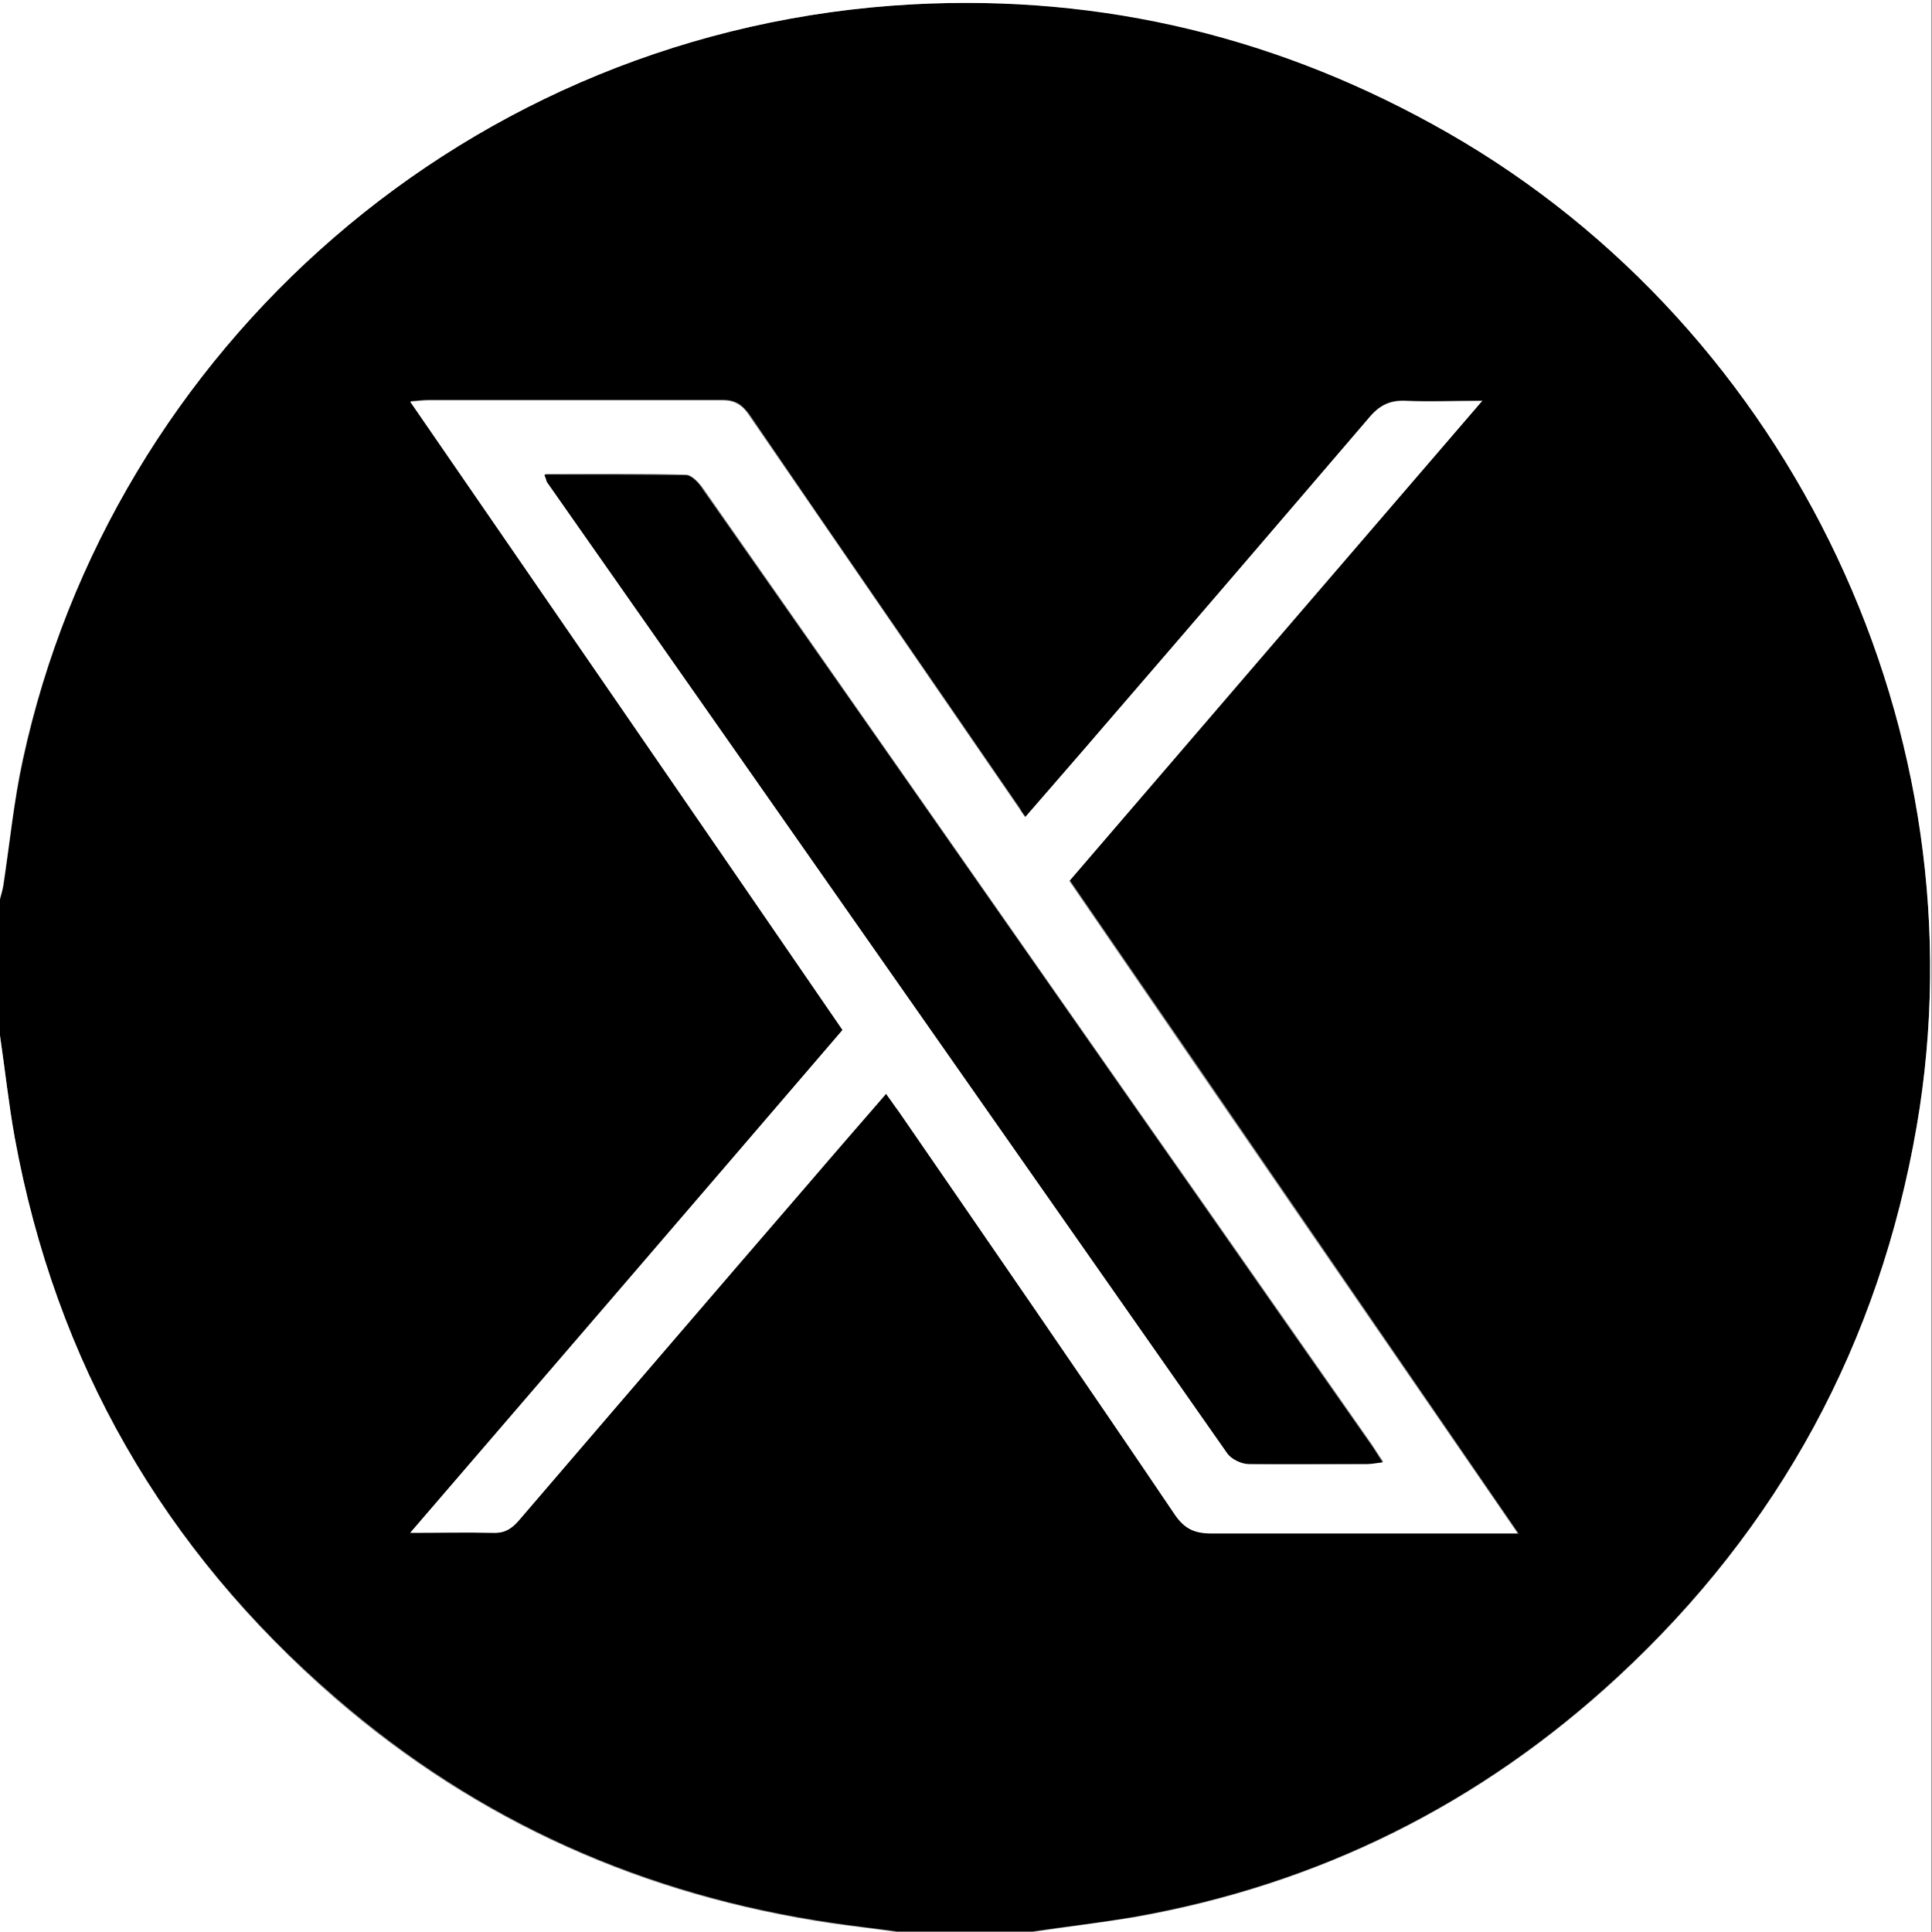 <?xml version="1.0" encoding="UTF-8"?>
<svg xmlns="http://www.w3.org/2000/svg" xmlns:xlink="http://www.w3.org/1999/xlink" width="35px" height="35px" viewBox="0 0 35 35" version="1.1">
<rect x="0" y="0" width="35" height="35" fill="#808080" stroke="none"/>
<g id="surface1">
<path style=" stroke:none;fill-rule:nonzero;fill:rgb(0%,0%,0%);fill-opacity:1;" d="M 0 18.762 C 0 17.938 0 17.129 0 16.305 C 0.023 16.219 0.043 16.129 0.066 16.039 C 0.176 15.273 0.254 14.508 0.422 13.75 C 2.023 6.344 8.465 0.512 16.539 0.078 C 19.992 -0.109 23.227 0.676 26.234 2.398 C 32.48 5.977 35.945 13.297 34.723 20.395 C 34.043 24.336 32.234 27.668 29.301 30.379 C 26.812 32.68 23.891 34.133 20.551 34.723 C 19.938 34.832 19.316 34.898 18.707 34.988 L 16.25 34.988 C 15.863 34.934 15.461 34.891 15.074 34.832 C 11.684 34.332 8.676 33 6.086 30.758 C 2.965 28.07 1.012 24.68 0.266 20.605 C 0.156 19.992 0.09 19.371 0 18.762 Z M 27.512 27.781 C 24.77 23.793 22.082 19.871 19.383 15.949 C 21.871 13.062 24.336 10.188 26.859 7.254 C 26.336 7.254 25.902 7.277 25.469 7.254 C 25.191 7.242 25.004 7.332 24.824 7.543 C 23.227 9.418 21.617 11.285 20.004 13.152 C 19.539 13.695 19.062 14.238 18.582 14.797 C 18.527 14.73 18.504 14.695 18.484 14.652 C 16.852 12.273 15.207 9.898 13.586 7.52 C 13.453 7.332 13.328 7.242 13.098 7.242 C 11.32 7.242 9.551 7.242 7.773 7.242 C 7.676 7.242 7.586 7.254 7.441 7.266 C 10.062 11.086 12.664 14.863 15.273 18.648 C 12.664 21.684 10.074 24.691 7.441 27.758 C 7.988 27.758 8.453 27.758 8.918 27.758 C 9.129 27.758 9.273 27.691 9.406 27.535 C 11.176 25.469 12.953 23.414 14.719 21.359 C 15.16 20.848 15.605 20.34 16.062 19.805 C 16.152 19.926 16.219 20.027 16.285 20.117 C 17.949 22.547 19.629 24.98 21.293 27.426 C 21.473 27.68 21.648 27.77 21.961 27.77 C 23.324 27.758 24.691 27.77 26.059 27.77 C 26.523 27.77 26.992 27.77 27.523 27.77 Z M 27.512 27.781 "/>
<path style=" stroke:none;fill-rule:nonzero;fill:rgb(100%,100%,100%);fill-opacity:1;" d="M 18.707 35 C 19.316 34.91 19.938 34.832 20.551 34.734 C 23.891 34.145 26.812 32.691 29.301 30.391 C 32.234 27.68 34.043 24.336 34.723 20.406 C 35.945 13.316 32.48 5.988 26.234 2.41 C 23.227 0.688 19.992 -0.102 16.539 0.078 C 8.465 0.512 2.023 6.344 0.41 13.762 C 0.246 14.52 0.176 15.285 0.055 16.051 C 0.043 16.141 0.012 16.227 -0.012 16.316 L -0.012 0 L 34.988 0 L 34.988 35 L 18.684 35 Z M 18.707 35 "/>
<path style=" stroke:none;fill-rule:nonzero;fill:rgb(100%,100%,100%);fill-opacity:1;" d="M 0 18.762 C 0.09 19.371 0.156 19.992 0.266 20.605 C 1.012 24.68 2.953 28.059 6.074 30.77 C 8.664 33.012 11.676 34.344 15.062 34.844 C 15.449 34.898 15.852 34.945 16.238 35 L 0 35 C 0 29.59 0 24.18 0 18.762 Z M 0 18.762 "/>
<path style=" stroke:none;fill-rule:nonzero;fill:rgb(100%,100%,100%);fill-opacity:1;" d="M 27.512 27.781 C 26.969 27.781 26.516 27.781 26.047 27.781 C 24.68 27.781 23.316 27.781 21.949 27.781 C 21.648 27.781 21.461 27.703 21.281 27.438 C 19.629 24.992 17.949 22.559 16.273 20.125 C 16.207 20.039 16.141 19.938 16.051 19.816 C 15.594 20.34 15.152 20.848 14.707 21.371 C 12.93 23.426 11.164 25.492 9.398 27.547 C 9.254 27.715 9.121 27.781 8.91 27.77 C 8.441 27.758 7.988 27.77 7.43 27.77 C 10.074 24.703 12.664 21.691 15.262 18.66 C 12.664 14.875 10.062 11.098 7.43 7.277 C 7.574 7.266 7.676 7.254 7.766 7.254 C 9.543 7.254 11.309 7.254 13.086 7.254 C 13.316 7.254 13.453 7.344 13.574 7.531 C 15.207 9.906 16.84 12.285 18.473 14.66 C 18.492 14.695 18.527 14.738 18.57 14.805 C 19.051 14.25 19.527 13.707 19.992 13.164 C 21.605 11.297 23.215 9.418 24.812 7.555 C 24.992 7.344 25.18 7.254 25.457 7.266 C 25.891 7.285 26.312 7.266 26.848 7.266 C 24.324 10.195 21.848 13.074 19.371 15.961 C 22.059 19.883 24.758 23.805 27.504 27.793 Z M 9.875 8.598 C 9.906 8.676 9.906 8.695 9.918 8.719 C 14.027 14.594 18.129 20.461 22.25 26.324 C 22.328 26.426 22.504 26.516 22.637 26.516 C 23.348 26.535 24.07 26.516 24.781 26.516 C 24.859 26.516 24.949 26.492 25.059 26.48 C 24.969 26.348 24.914 26.258 24.848 26.16 C 23.438 24.148 22.039 22.137 20.625 20.125 C 17.996 16.371 15.371 12.605 12.742 8.852 C 12.664 8.742 12.531 8.598 12.43 8.598 C 11.598 8.574 10.754 8.586 9.887 8.586 Z M 9.875 8.598 "/>
<path style=" stroke:none;fill-rule:nonzero;fill:rgb(0%,0%,0%);fill-opacity:1;" d="M 9.875 8.598 C 10.742 8.598 11.586 8.598 12.418 8.609 C 12.531 8.609 12.664 8.754 12.73 8.863 C 15.363 12.617 17.996 16.383 20.617 20.137 C 22.027 22.148 23.426 24.16 24.836 26.168 C 24.902 26.258 24.957 26.359 25.047 26.492 C 24.938 26.504 24.848 26.523 24.77 26.523 C 24.059 26.523 23.336 26.523 22.625 26.523 C 22.492 26.523 22.316 26.438 22.238 26.336 C 18.129 20.473 14.02 14.594 9.906 8.73 C 9.898 8.707 9.898 8.688 9.863 8.609 Z M 9.875 8.598 "/>
</g>
</svg>
